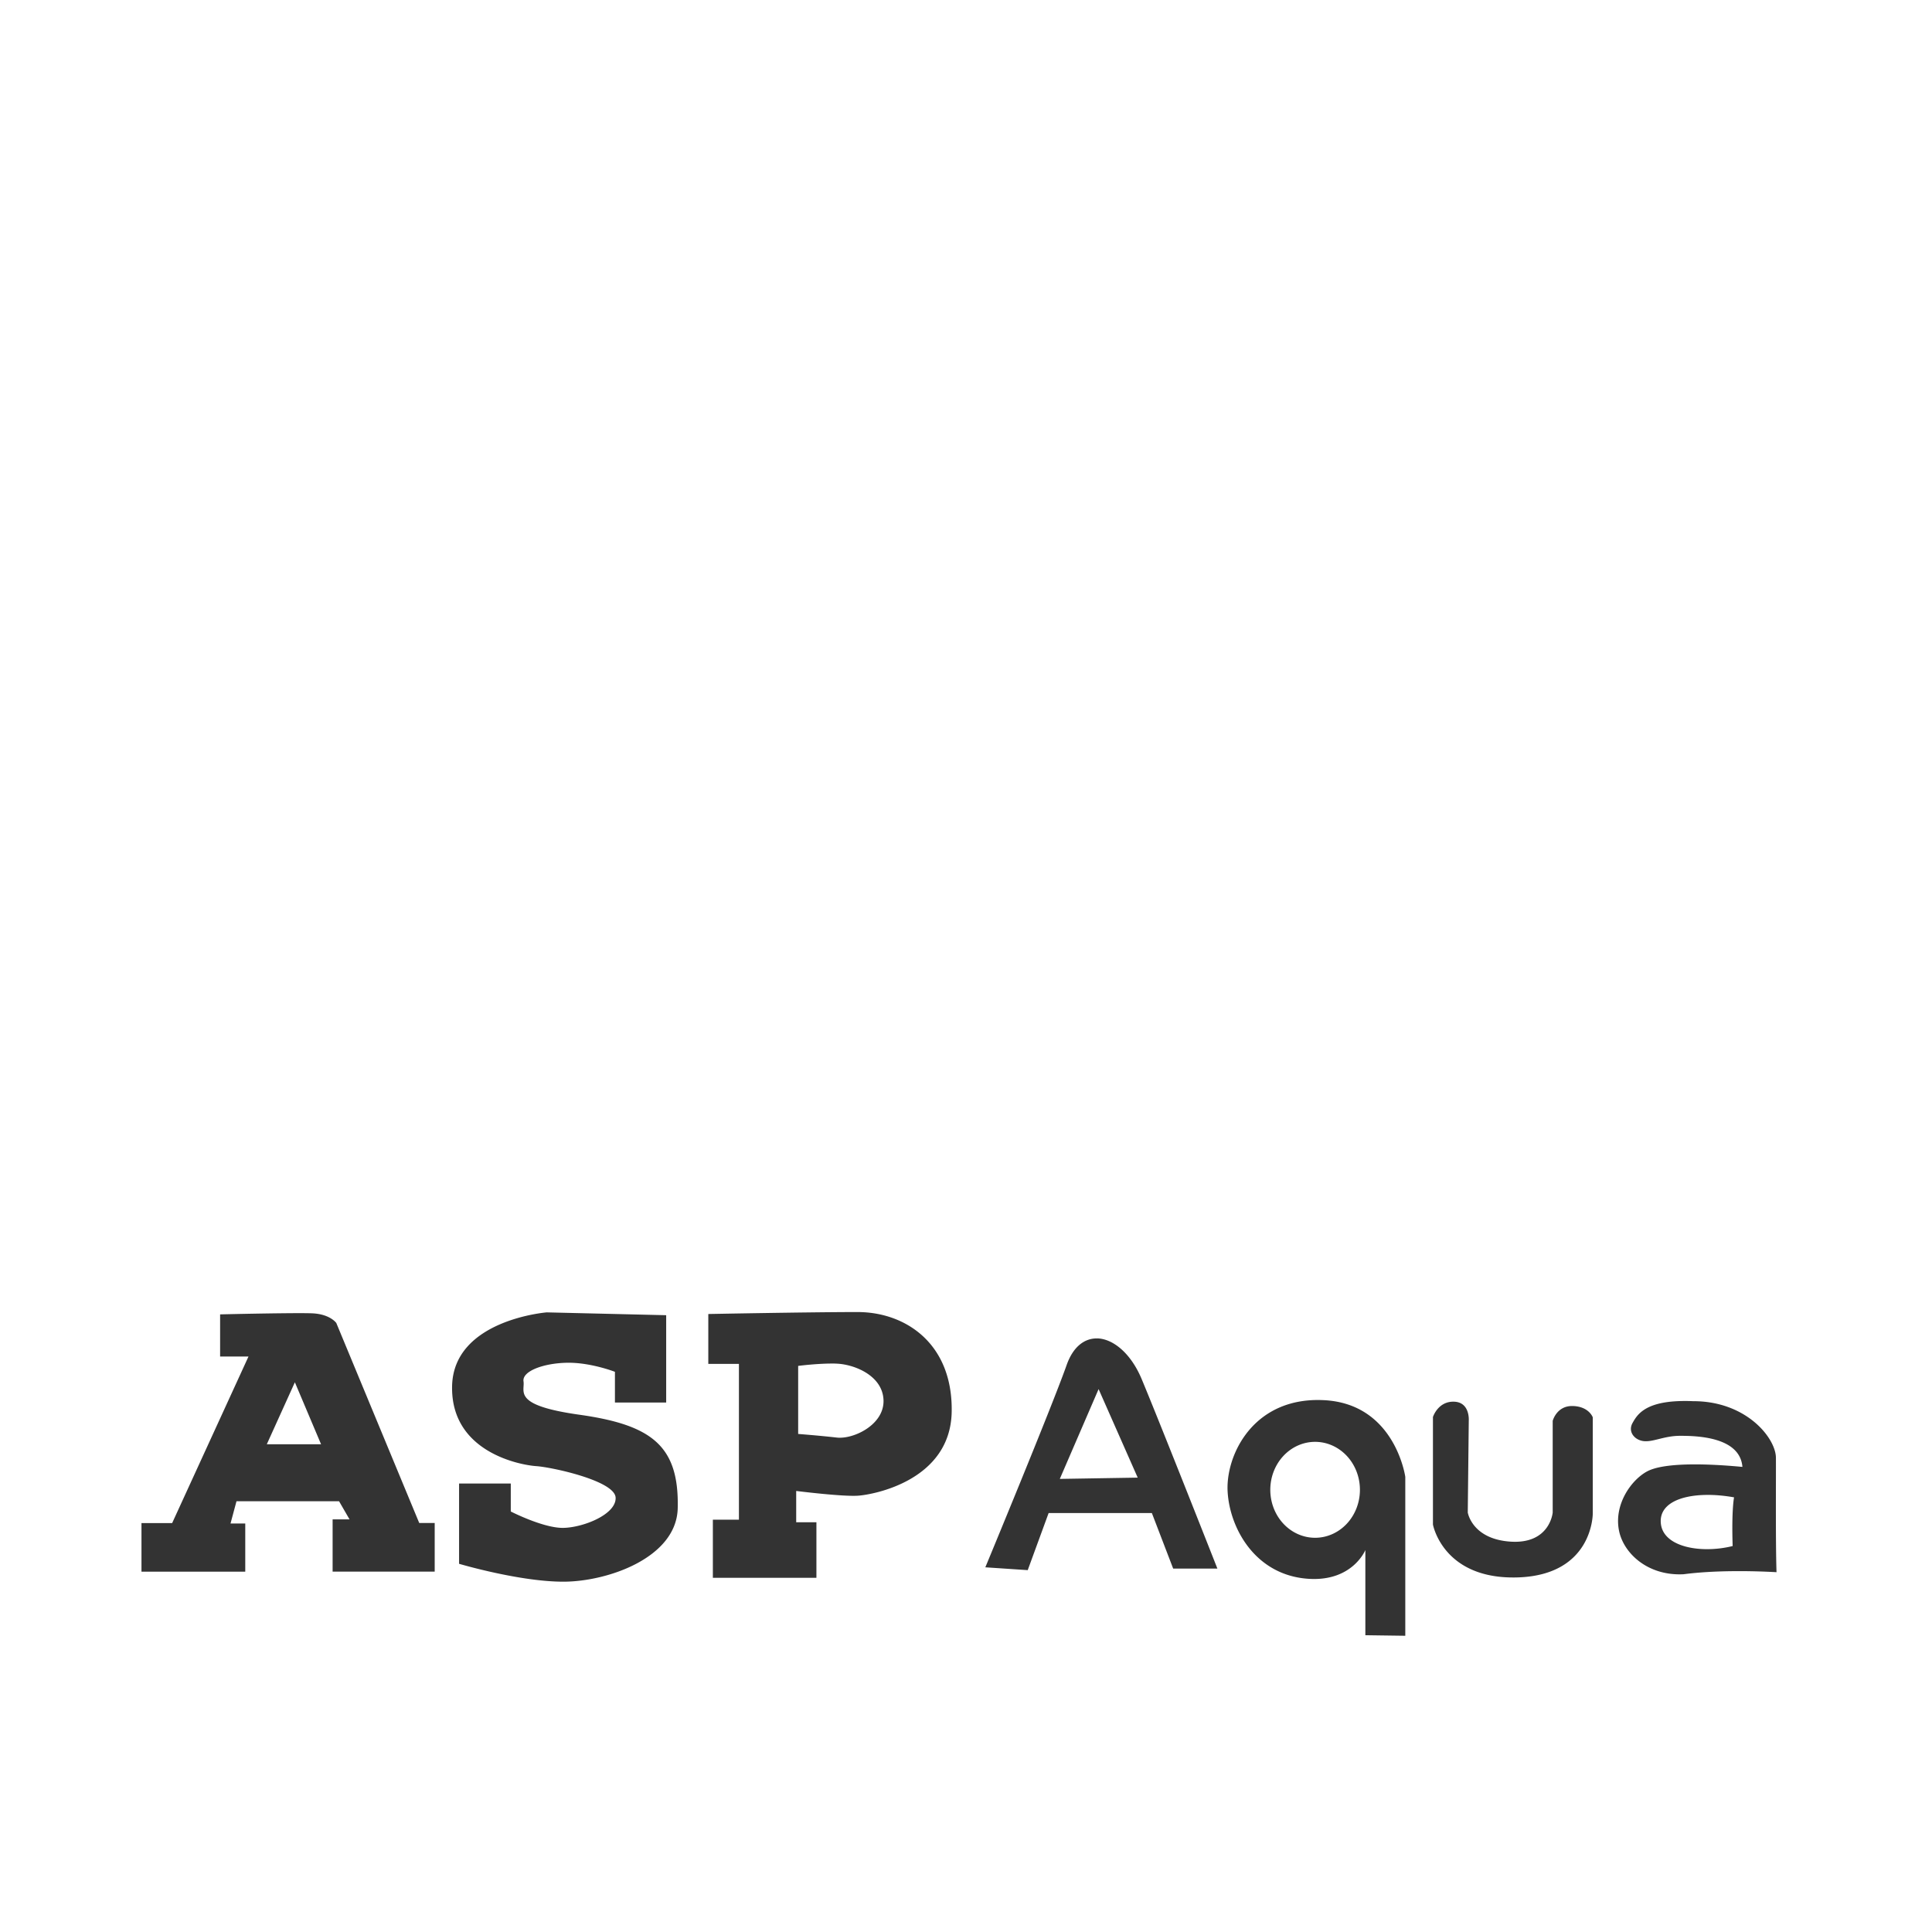 <?xml version="1.0" encoding="UTF-8" standalone="no"?> <svg xmlns:dc="http://purl.org/dc/elements/1.1/" xmlns:cc="http://creativecommons.org/ns#" xmlns:rdf="http://www.w3.org/1999/02/22-rdf-syntax-ns#" xmlns:svg="http://www.w3.org/2000/svg" xmlns="http://www.w3.org/2000/svg" xmlns:sodipodi="http://sodipodi.sourceforge.net/DTD/sodipodi-0.dtd" xmlns:inkscape="http://www.inkscape.org/namespaces/inkscape" sodipodi:docname="asp-aqua.svg" inkscape:version="1.0 (4035a4fb49, 2020-05-01)" id="svg850" viewBox="0 0 42.333 42.333" height="160" width="160"> <defs id="defs844"></defs>  <g id="layer1" inkscape:groupmode="layer" inkscape:label="Слой 1"> <g id="g962" transform="matrix(0.28,0,0,0.28,-590.433,-110.734)" style="fill:#333333;fill-opacity:1"> <path id="path964" style="d:m -1272.243, -100.148 c -0.014, 0 -0.06;color:#000000;font-style:normal;font-variant:normal;font-weight:normal;font-stretch:normal;font-size:medium;line-height:normal;font-family:sans-serif;font-variant-ligatures:normal;font-variant-position:normal;font-variant-caps:normal;font-variant-numeric:normal;font-variant-alternates:normal;font-variant-east-asian:normal;font-feature-settings:normal;font-variation-settings:normal;text-indent:0;text-align:start;text-decoration:none;text-decoration-line:none;text-decoration-style:solid;text-decoration-color:#000000;letter-spacing:normal;word-spacing:normal;text-transform:none;writing-mode:lr-tb;direction:ltr;text-orientation:mixed;dominant-baseline:auto;baseline-shift:baseline;text-anchor:start;white-space:normal;shape-padding:0;shape-margin:0;inline-size:0;clip-rule:nonzero;display:inline;overflow:visible;visibility:visible;isolation:auto;mix-blend-mode:normal;color-interpolation:sRGB;color-interpolation-filters:linearRGB;solid-color:#000000;solid-opacity:1;vector-effect:none;fill:#333333;fill-opacity:1;fill-rule:nonzero;stroke:none;stroke-width:1.902;stroke-linecap:round;stroke-linejoin:miter;stroke-miterlimit:4;stroke-dasharray:none;stroke-dashoffset:0;stroke-opacity:1;paint-order:markers fill stroke;color-rendering:auto;image-rendering:auto;shape-rendering:auto;text-rendering:auto;enable-background:accumulate;stop-color:#000000;stop-opacity:1" d="m 2192.258,418.914 -4.484,7.752 c 3.654,1.65 6.851,4.401 9.006,8.133 3.803,6.588 3.382,14.46 -0.404,20.49 l 7.527,13.049 c 3.93,-3.289 6.429,-8.229 6.43,-13.764 -1e-4,-3.263 -0.89,-6.465 -2.574,-9.26 v -0.002 -0.004 c 0,0.006 -0.01,-0.011 -0.029,-0.051 v -0.002 z m -13.143,7.869 c -2.892,0.076 -5.808,0.854 -8.492,2.404 -2.826,1.632 -5.154,4.003 -6.732,6.859 0,-0.005 -0.01,0.011 -0.029,0.051 l -15.078,26.57 8.764,0.008 c -0.114,-3.569 0.71,-7.212 2.625,-10.527 3.525,-6.106 9.823,-9.61 16.391,-9.883 l 8.453,-14.625 c -1.9,-0.603 -3.891,-0.91 -5.9,-0.857 z m 7.703,1.537 -8.084,13.979 c 2.92,0.199 5.84,1.028 8.543,2.588 3.134,1.809 5.795,4.54 7.543,7.703 l -0.01,-0.014 0.473,0.82 c 2.936,-5.319 3.111,-11.988 -0.152,-17.641 -1.985,-3.439 -4.941,-5.953 -8.312,-7.436 z m -8.979,15.805 c -0.055,-10e-4 -0.109,0.005 -0.164,0.004 l -0.598,1.033 v 0.008 c -1.681,2.79 -2.627,6.151 -2.627,9.404 10e-5,2.927 0.714,5.68 1.953,8.119 l 2.691,0.002 0.01,-0.006 c 3.257,0.061 6.641,-0.801 9.459,-2.428 2.277,-1.314 4.141,-3.057 5.582,-5.059 l -0.975,-1.691 -0.01,-0.004 c -1.576,-2.851 -4.012,-5.352 -6.83,-6.979 -2.684,-1.55 -5.601,-2.328 -8.492,-2.404 z m -2.418,0.121 c -5.486,0.6 -10.62,3.697 -13.596,8.85 -1.745,3.023 -2.495,6.338 -2.383,9.582 l 14.863,0.014 c -1.117,-2.481 -1.752,-5.223 -1.752,-8.117 1e-4,-3.597 1.022,-7.244 2.867,-10.328 z m 19.752,12.74 c -1.516,1.929 -3.405,3.615 -5.658,4.916 -3.134,1.809 -6.829,2.749 -10.443,2.682 l 0.018,-0.002 h -1.594 c 3.219,4.786 8.684,7.931 14.895,7.932 3.698,2.7e-4 7.131,-1.116 9.984,-3.027 z m -35.568,7.588 c 0.746,5.271 3.81,10.157 8.785,13.029 2.826,1.631 6.044,2.462 9.307,2.4 v 0.002 0.002 c 0,0 0.014,-0.002 0.061,-0.002 v 0.002 l 30.547,-0.229 -4.984,-8.654 c -3.136,2.076 -6.887,3.291 -10.924,3.291 -7.295,-1.6e-4 -13.662,-3.961 -17.109,-9.836 z"></path> </g> <path id="path1065" style="font-variation-settings:normal;vector-effect:none;fill:#333333;fill-opacity:1;stroke:none;stroke-width:0.698;stroke-linecap:round;stroke-linejoin:miter;stroke-miterlimit:4;stroke-dasharray:none;stroke-dashoffset:0;stroke-opacity:1;paint-order:markers fill stroke;stop-color:#000000" d="m 36.75,30.702 c -0.729,0.036 -0.885,0.312 -0.978,0.477 -0.107,0.189 0.038,0.373 0.242,0.398 0.204,0.025 0.452,-0.116 0.797,-0.116 0.345,0 1.314,0.014 1.368,0.681 -0.869,-0.082 -1.738,-0.09 -2.089,0.099 -0.351,0.189 -0.737,0.734 -0.612,1.313 0.105,0.484 0.627,0.98 1.412,0.94 0.668,-0.088 1.485,-0.076 2.036,-0.045 -0.022,-0.675 -0.01,-2.075 -0.013,-2.507 -0.003,-0.432 -0.649,-1.243 -1.814,-1.24 -0.129,-0.006 -0.245,-0.005 -0.349,0 z m 0.638,2.054 c 0.192,-0.003 0.399,0.016 0.608,0.053 0,0 -0.057,0.268 -0.031,1.067 -0.69,0.172 -1.541,0.028 -1.575,-0.514 -0.026,-0.407 0.421,-0.599 0.999,-0.606 z m -5.99,-1.712 v 2.361 c 0,0 0.22,1.214 1.867,1.158 1.647,-0.057 1.635,-1.401 1.635,-1.401 v -2.106 c 0,0 -0.082,-0.237 -0.436,-0.248 -0.355,-0.011 -0.442,0.325 -0.442,0.325 v 2.008 c 0,0 -0.059,0.7 -0.932,0.638 -0.838,-0.059 -0.929,-0.638 -0.929,-0.638 l 0.022,-2.019 c 0,0 0.028,-0.398 -0.323,-0.409 -0.351,-0.011 -0.461,0.333 -0.461,0.333 z m -2.662,-0.364 c -1.346,0.077 -1.879,1.253 -1.837,2.002 0.044,0.799 0.602,1.836 1.773,1.912 0.965,0.063 1.245,-0.63 1.245,-0.63 v 1.866 l 0.875,0.012 v -3.482 c 0,0 -0.222,-1.598 -1.776,-1.68 -0.097,-0.005 -0.191,-0.005 -0.281,0 z m 0.08,0.913 a 0.982,1.051 0 0 1 0.982,1.051 0.982,1.051 0 0 1 -0.982,1.051 0.982,1.051 0 0 1 -0.982,-1.051 0.982,1.051 0 0 1 0.982,-1.051 z m -4.772,-2.266 c -0.274,-0.007 -0.528,0.174 -0.672,0.582 -0.329,0.932 -1.782,4.433 -1.782,4.433 l 0.929,0.062 0.458,-1.251 h 2.262 l 0.467,1.217 h 0.969 c 0,0 -1.246,-3.163 -1.66,-4.154 -0.233,-0.557 -0.62,-0.88 -0.972,-0.89 z m 0.028,1.11 0.857,1.94 -1.707,0.028 z m -5.28,-1.688 c -1.045,0 -3.272,0.043 -3.272,0.043 v 1.093 h 0.671 v 3.414 h -0.571 v 1.273 h 2.269 v -1.217 h -0.443 v -0.686 c 0,0 1.01,0.127 1.352,0.104 0.342,-0.022 2.027,-0.333 2.055,-1.836 0.028,-1.502 -1.016,-2.188 -2.061,-2.188 z m -0.477,1.13 c 0.383,0.008 1.022,0.251 1.044,0.796 0.022,0.545 -0.662,0.867 -1.026,0.824 -0.364,-0.042 -0.844,-0.079 -0.844,-0.079 v -1.491 c 0,0 0.443,-0.059 0.825,-0.051 z m -4.841,0.178 v 0.675 h 1.123 v -1.914 l -2.617,-0.062 c 0,0 -2.043,0.161 -2.074,1.615 -0.031,1.454 1.503,1.731 1.842,1.754 0.339,0.022 1.722,0.319 1.741,0.689 0.019,0.37 -0.718,0.661 -1.155,0.664 -0.436,0.003 -1.142,-0.359 -1.142,-0.359 v -0.613 h -1.133 v 1.759 c 0,0 1.33,0.395 2.294,0.392 0.963,-0.003 2.473,-0.525 2.497,-1.612 0.031,-1.367 -0.571,-1.824 -2.159,-2.047 -1.47,-0.207 -1.186,-0.505 -1.22,-0.729 -0.035,-0.223 0.43,-0.398 0.948,-0.409 0.518,-0.011 1.054,0.198 1.054,0.198 z m -7.111,-1.283 c -0.623,0.004 -1.54,0.026 -1.54,0.026 v 0.923 h 0.622 L 3.772,33.373 H 3.1 v 1.065 h 2.274 v -1.056 h -0.323 l 0.131,-0.488 h 2.247 l 0.23,0.398 h -0.371 v 1.144 h 2.237 v -1.065 h -0.339 l -1.817,-4.382 c 0,0 -0.135,-0.195 -0.527,-0.212 -0.098,-0.004 -0.273,-0.005 -0.481,-0.003 z m 0.098,1.514 0.574,1.358 h -1.189 z"></path> </g> </svg> 